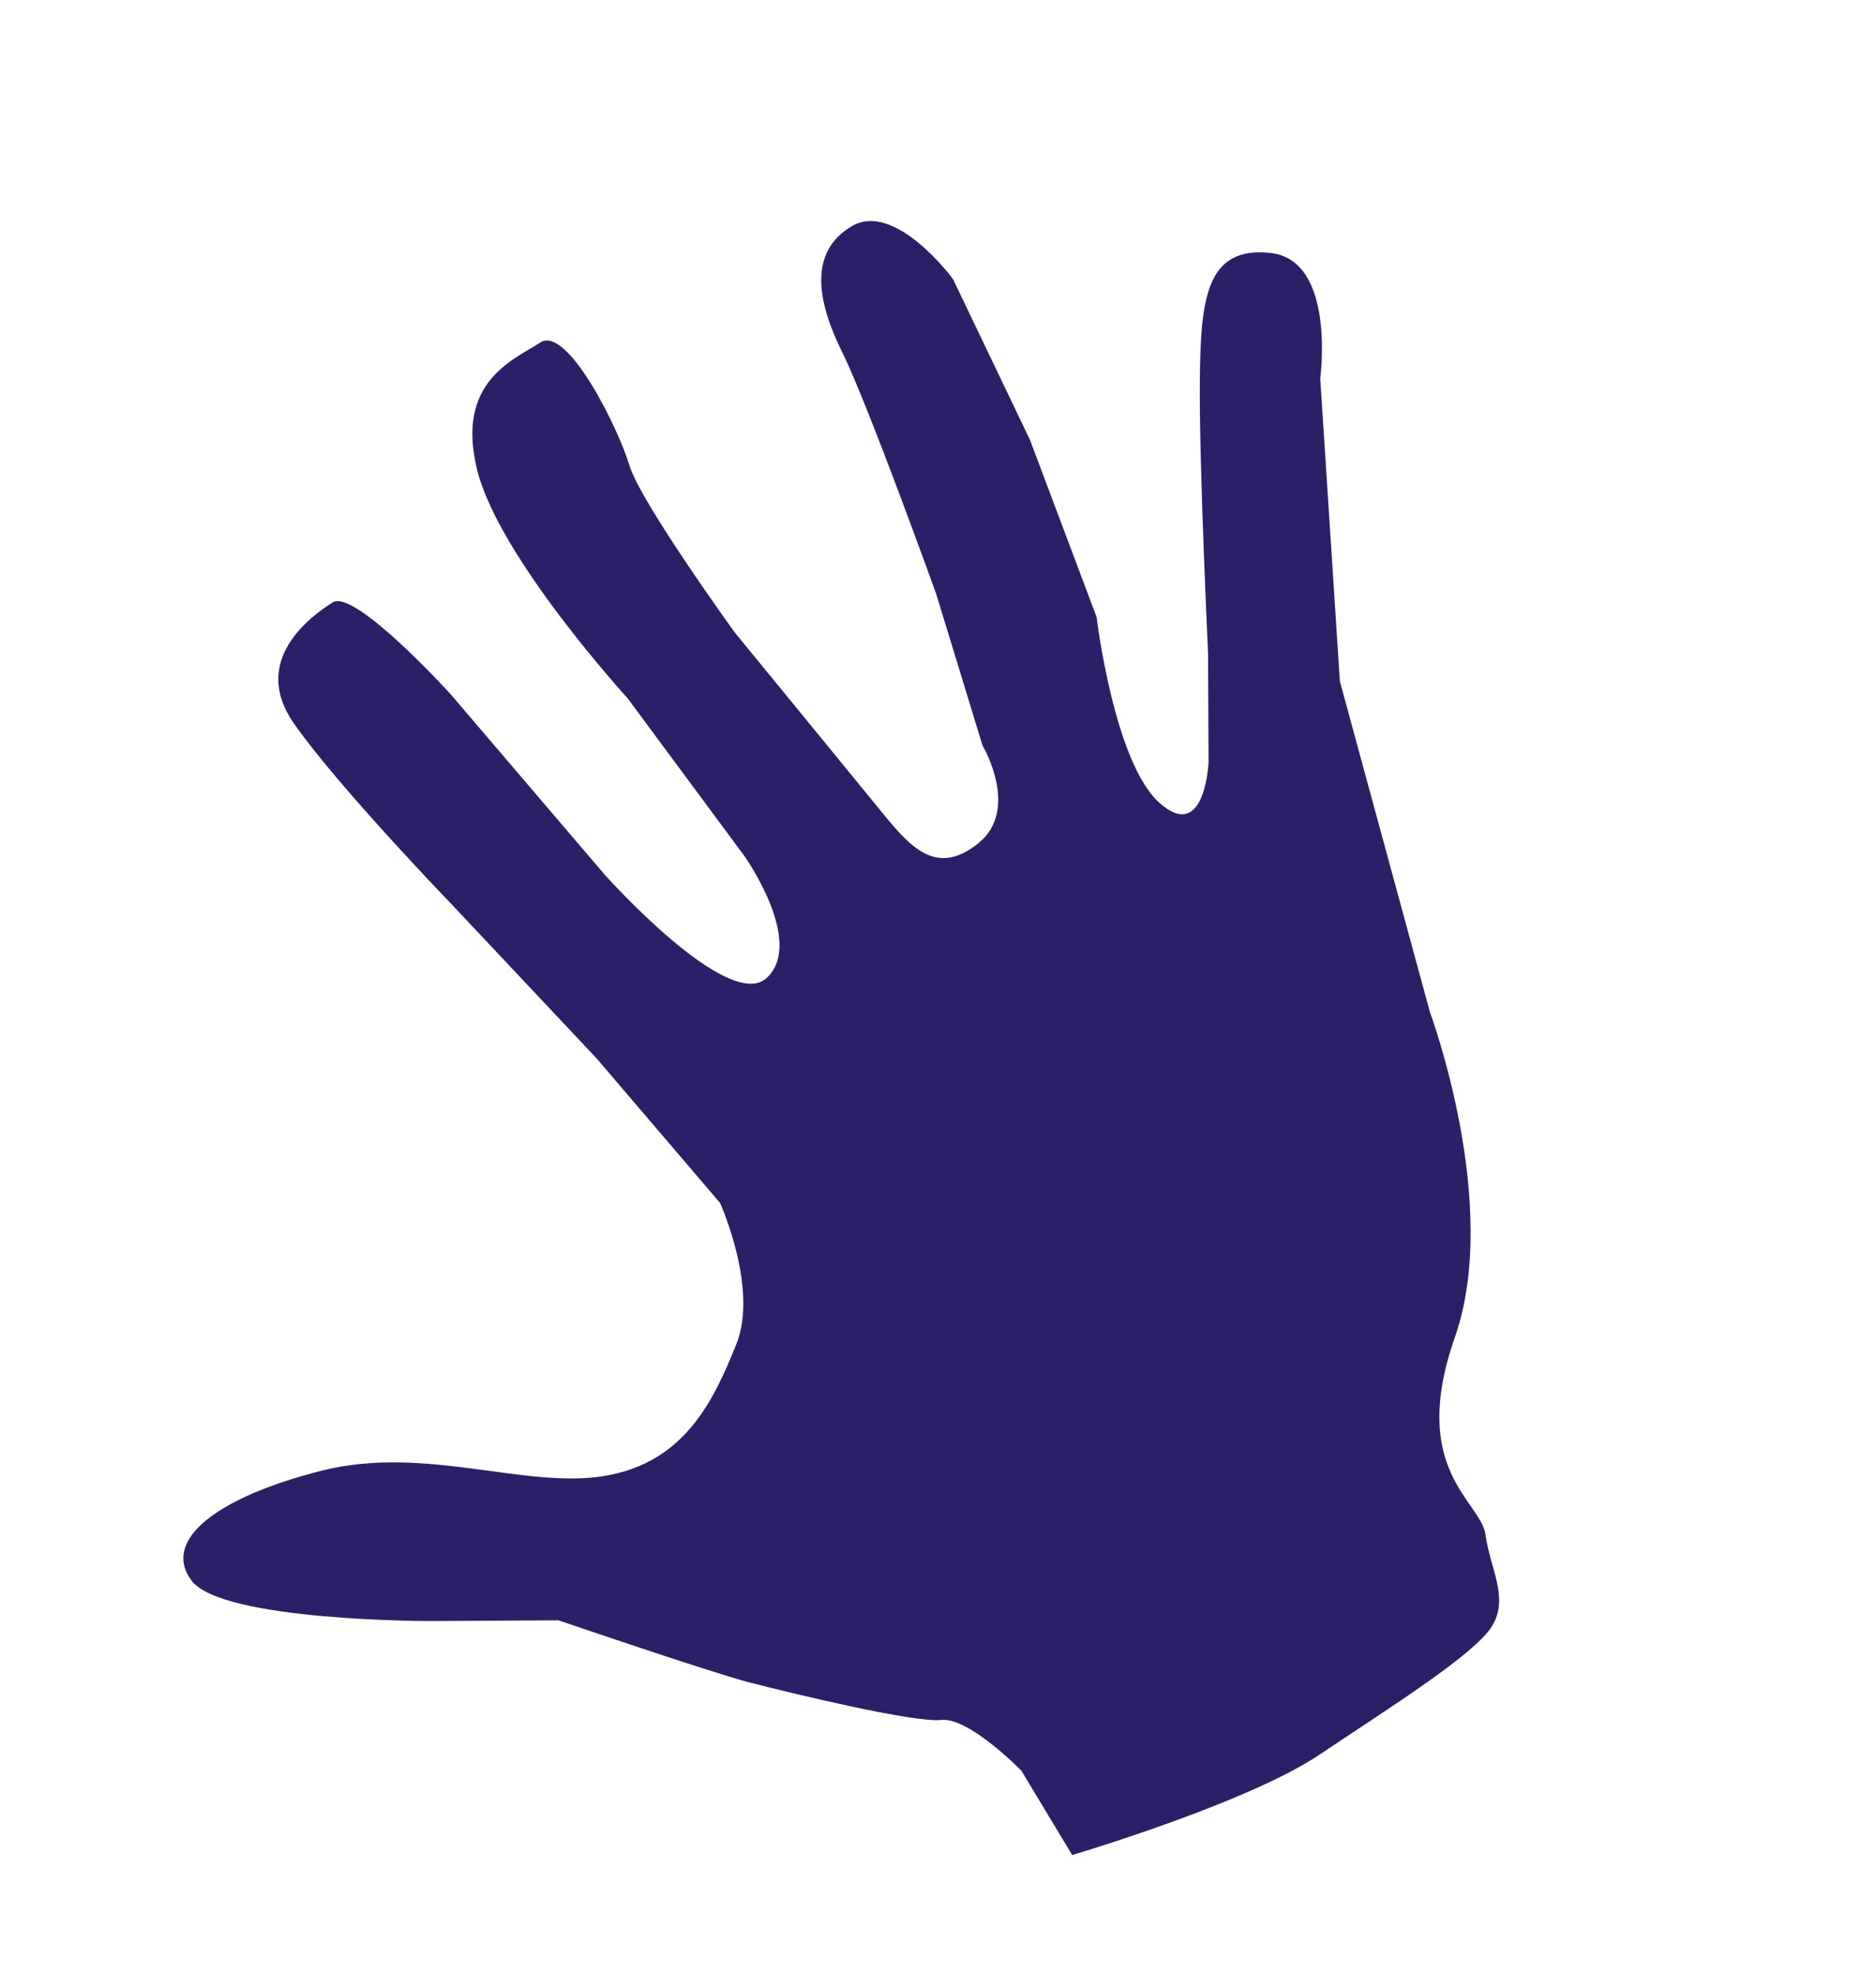 <svg xmlns="http://www.w3.org/2000/svg" width="137.789" height="145.01" viewBox="0 0 137.789 145.01">
  <g id="Groupe_111" data-name="Groupe 111" transform="translate(-1730.916 -849.702)">
    <path id="Tracé_31" data-name="Tracé 31" d="M76.9,111.728l5.458,4.732s11.031-7.576,14.985-12.607,8.6-10.568,9.154-12.927-1.437-3.936-2.53-6.209-6.86-2.759-6.624-13.1S88.225,49.48,88.225,49.48l-13.8-21.062-8.242-20.7S64.622-.9,59.869.078s-3.8,4.954-2.015,10.626,6.728,18.751,6.728,18.751l2.508,7.6s1.6,5.757-2.508,3.947-8.61-11.551-8.61-11.551L47.3,18.594,38.271,9.109S32.46,4.938,30,7.718s-.714,6.052,2.218,9.043S44.241,31.477,44.241,31.477l6.673,9.53s4.1,3.6,1.937,6.917-4.639,1.846-7.5,0-14.3-9.177-14.3-9.177-9.571-6.978-11.163-9.29-7.511-8.391-9.011-6.543S5.862,27.575,9.341,33.206s15.7,12.556,15.7,12.556l11.739,8.365s6.184,4.6,4.351,7.991-13.645-3.491-13.645-3.491L12.559,49.48S3.5,44.313,2.283,45.762s-4.465,5.924,0,9.317S17.5,64.188,17.5,64.188l13.553,7.431,11.908,7.293s4.647,5.1,4.343,9.5-.891,9.387-6.163,12.16-13.314,1.913-19.947,6.09-9.638,8.463-6.584,10.62,17.618-2.6,17.618-2.6l8.913-2.954s11.965.183,14.835,0,12.282-.887,14.166-1.729S76.9,111.728,76.9,111.728Z" transform="matrix(0.951, 0.309, -0.309, 0.951, 1767.33, 849.702)" fill="#2b2067"/>
  </g>
</svg>
